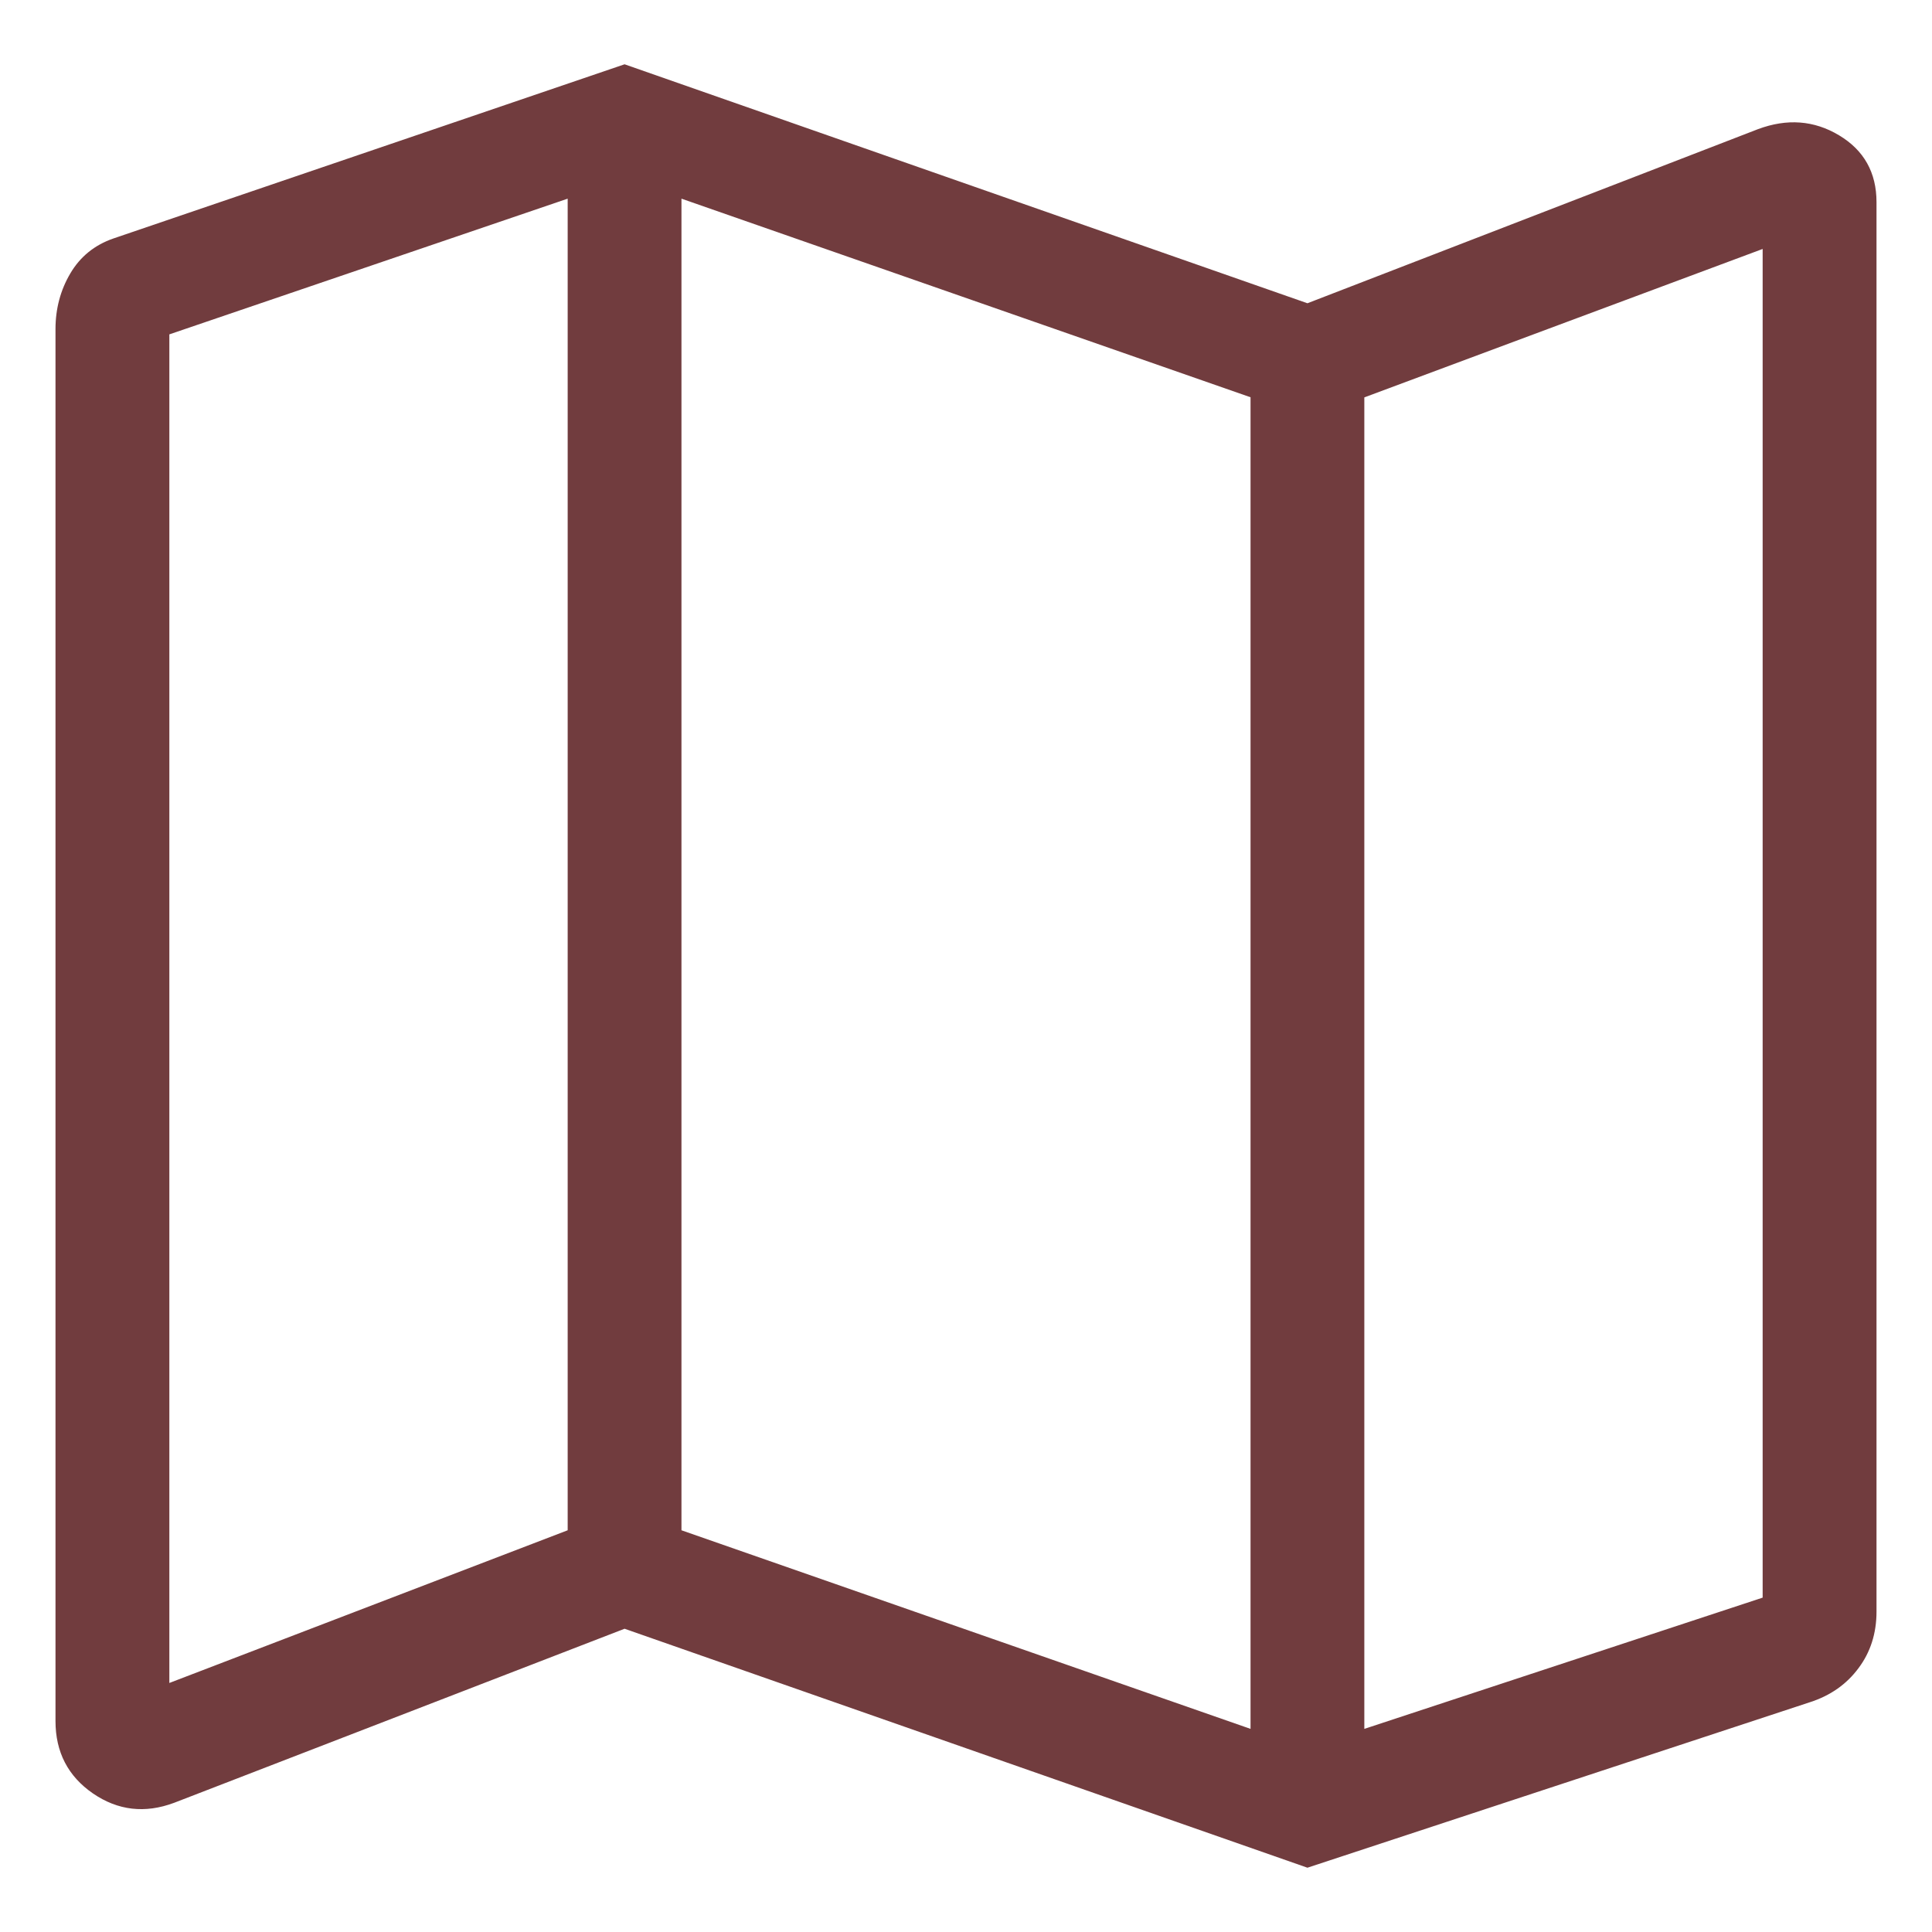 <svg width="29" height="29" viewBox="0 0 29 29" fill="none" xmlns="http://www.w3.org/2000/svg">
<g clip-path="url(#clip0_839_11)">
<path d="M19.625 28.035L9.375 24.448L2.613 27.061C2.176 27.224 1.77 27.177 1.395 26.92C1.021 26.662 0.833 26.3 0.833 25.833V4.94C0.833 4.635 0.907 4.356 1.055 4.105C1.203 3.853 1.419 3.678 1.701 3.58L9.375 0.965L19.625 4.552L26.387 1.939C26.824 1.776 27.23 1.806 27.605 2.031C27.979 2.255 28.167 2.59 28.167 3.035V24.191C28.167 24.518 28.076 24.802 27.895 25.042C27.715 25.284 27.472 25.453 27.167 25.551L19.625 28.035ZM18.771 25.951V5.963L10.229 2.982V22.97L18.771 25.951ZM20.479 25.951L26.458 23.981V3.737L20.479 5.965V25.951ZM2.542 25.262L8.521 22.97V2.982L2.542 5.019V25.262Z" fill="#713C3E"/>
</g>
<defs>
<clipPath id="clip0_839_11">
<rect width="29" height="29" fill="white"/>
</clipPath>
</defs>
</svg>
